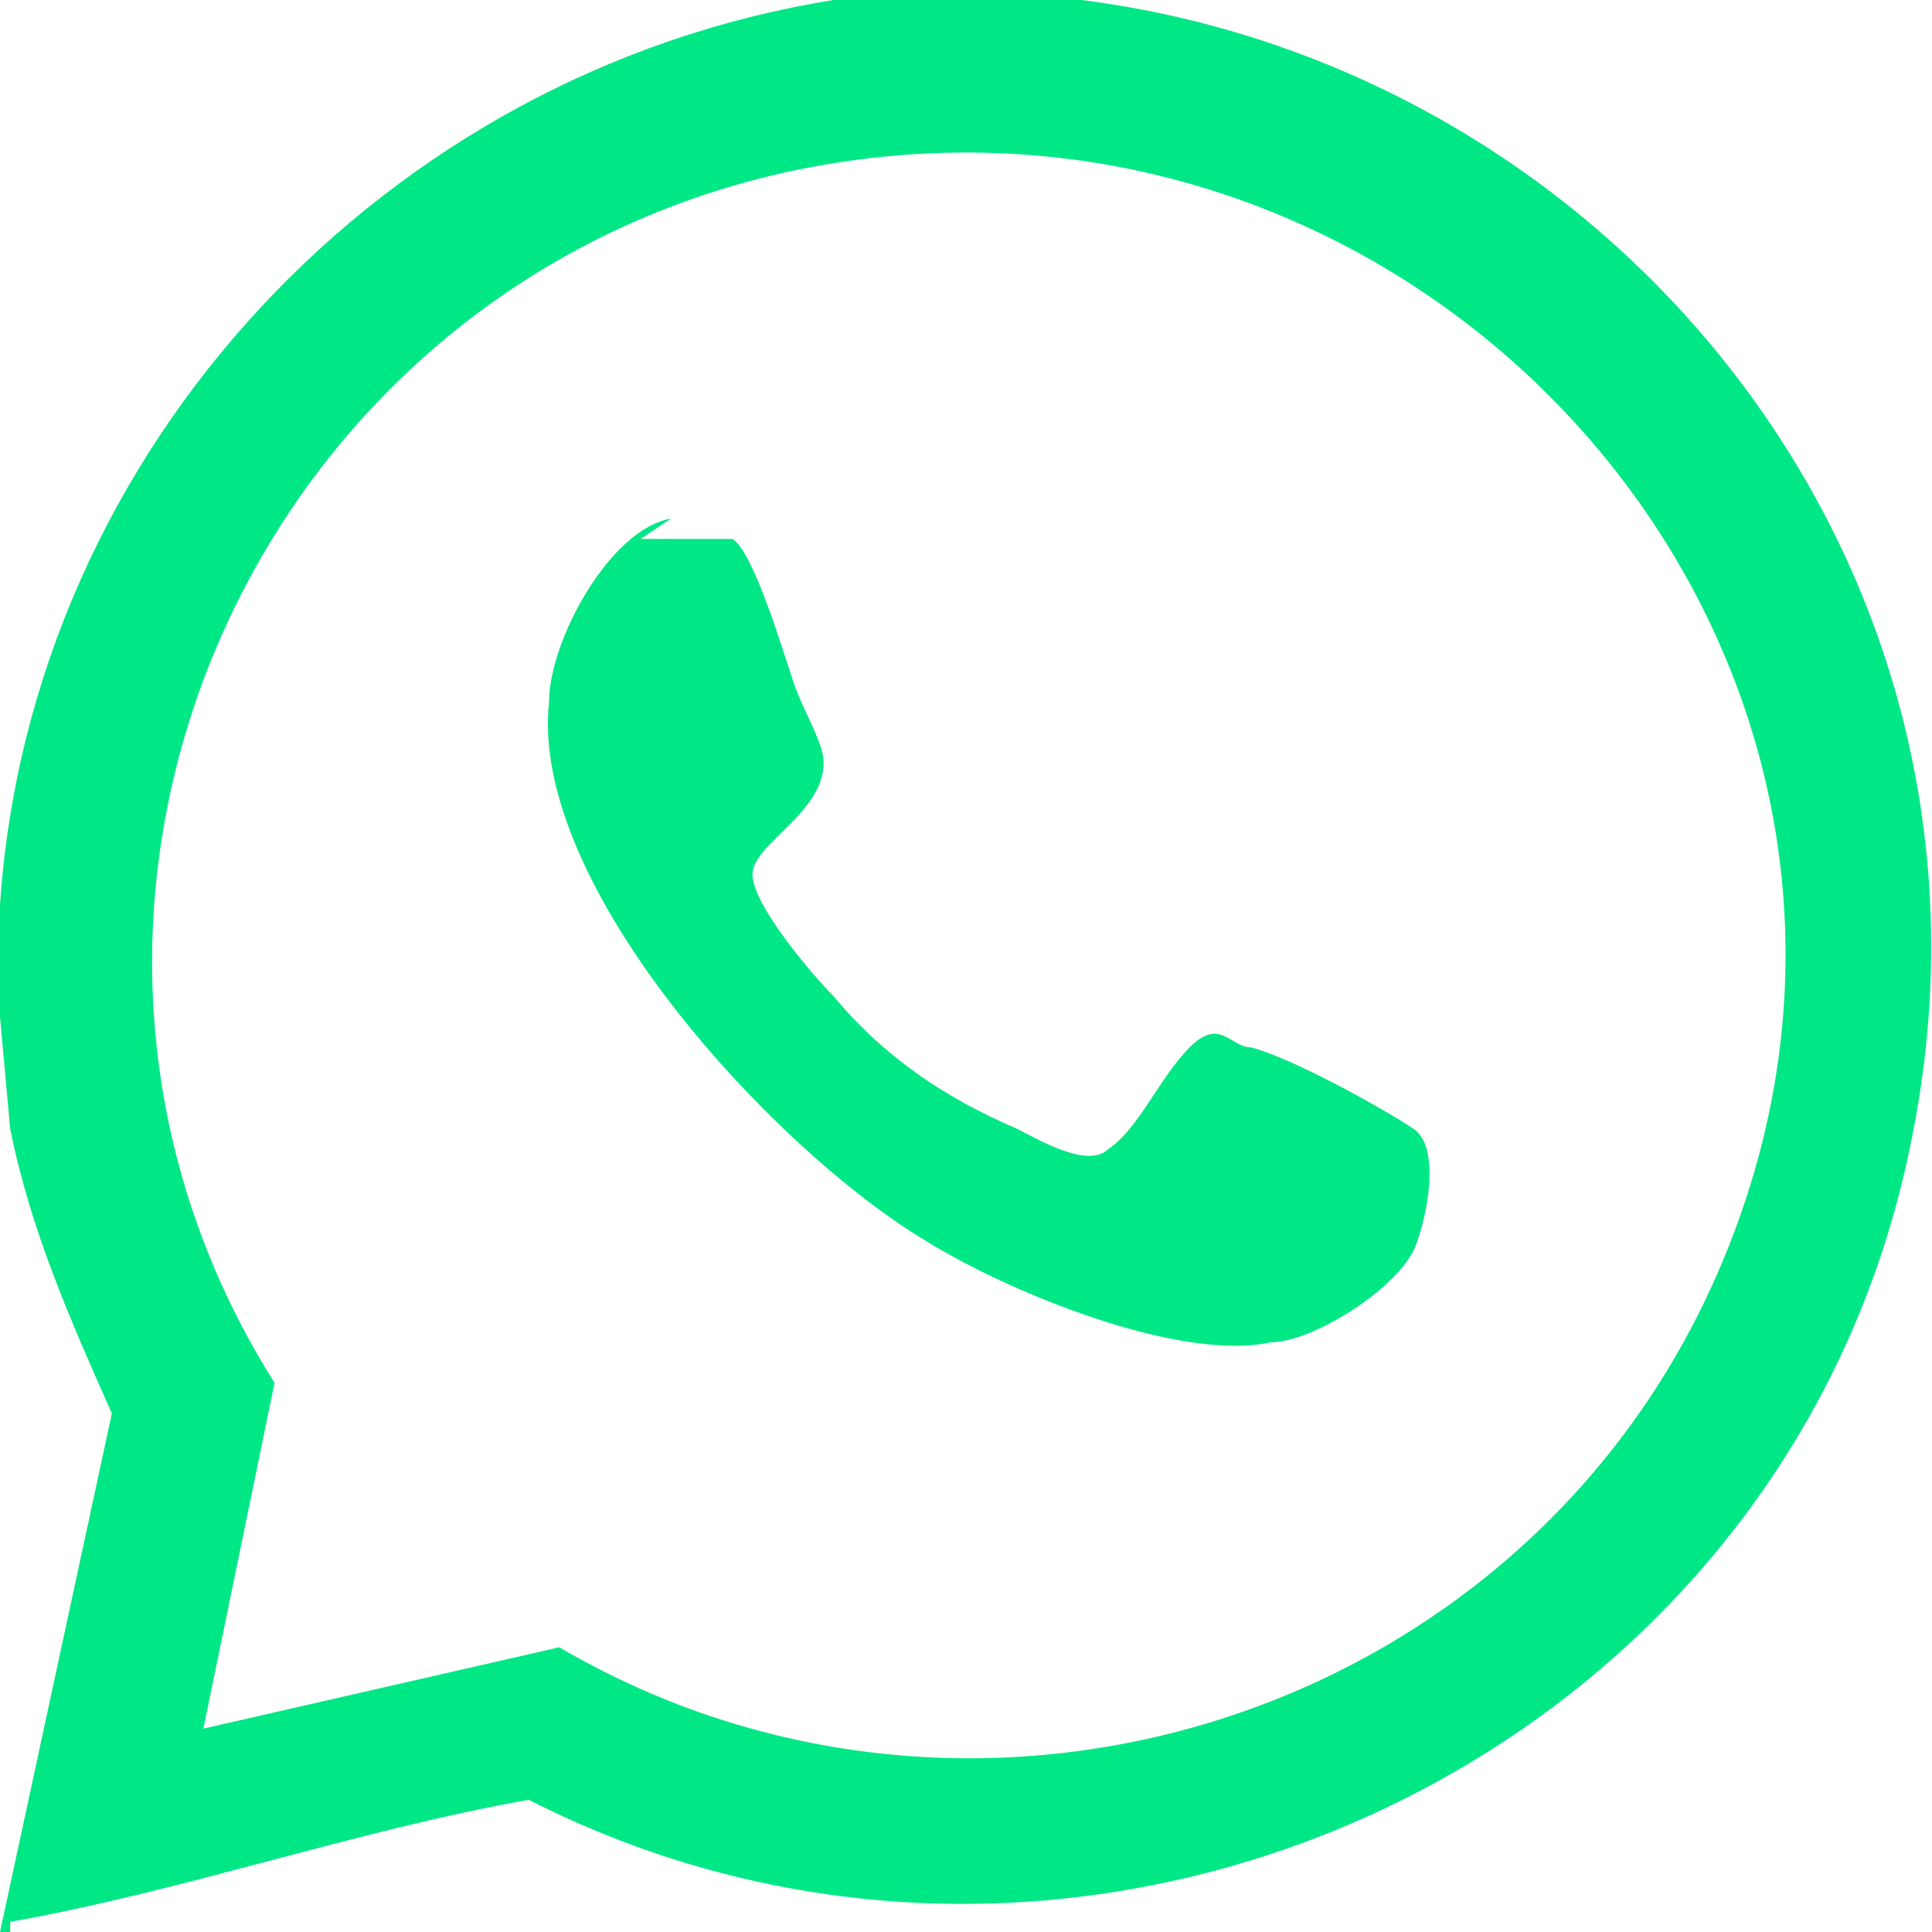<?xml version="1.0" encoding="UTF-8"?>
<svg id="Layer_1" xmlns="http://www.w3.org/2000/svg" version="1.1" viewBox="0 0 19 19">
  <!-- Generator: Adobe Illustrator 29.2.1, SVG Export Plug-In . SVG Version: 2.1.0 Build 116)  -->
  <defs>
    <style>
      .st0 {
        fill: #00e785;
      }
    </style>
  </defs>
  <path class="st0" d="M.1,19H0l1.1-5.1c-.4-.9-.8-1.8-1-2.8L0,10c0-.4,0-.8,0-1.1C.3,4.4,3.8.7,8.2,0c6.4-.8,11.9,4.8,10.6,11.2-1.2,6.1-8.1,9.3-13.6,6.5-1.7.3-3.4.9-5.1,1.2h0ZM2,17l3.5-.8c4.1,2.4,9.5.7,11.4-3.7C19.5,6.5,14,.3,7.7,1.7,2.4,2.9-.2,9,2.7,13.6l-.7,3.4h0Z"/>
  <path class="st0" d="M6.3,5.3c.2,0,.7,0,.9,0,.2.1.5,1.1.6,1.4.1.3.3.6.3.8,0,.5-.7.8-.7,1.1,0,.3.6,1,.8,1.2.5.6,1.1,1,1.8,1.3.2.1.7.4.9.2.3-.2.5-.7.8-1s.4,0,.6,0c.4.1,1.3.6,1.6.8.3.2.1,1,0,1.2-.2.4-1,.9-1.4.9-.9.2-2.6-.5-3.4-1-1.5-.9-3.9-3.5-3.7-5.3,0-.6.6-1.7,1.2-1.8h0Z"/>
</svg>